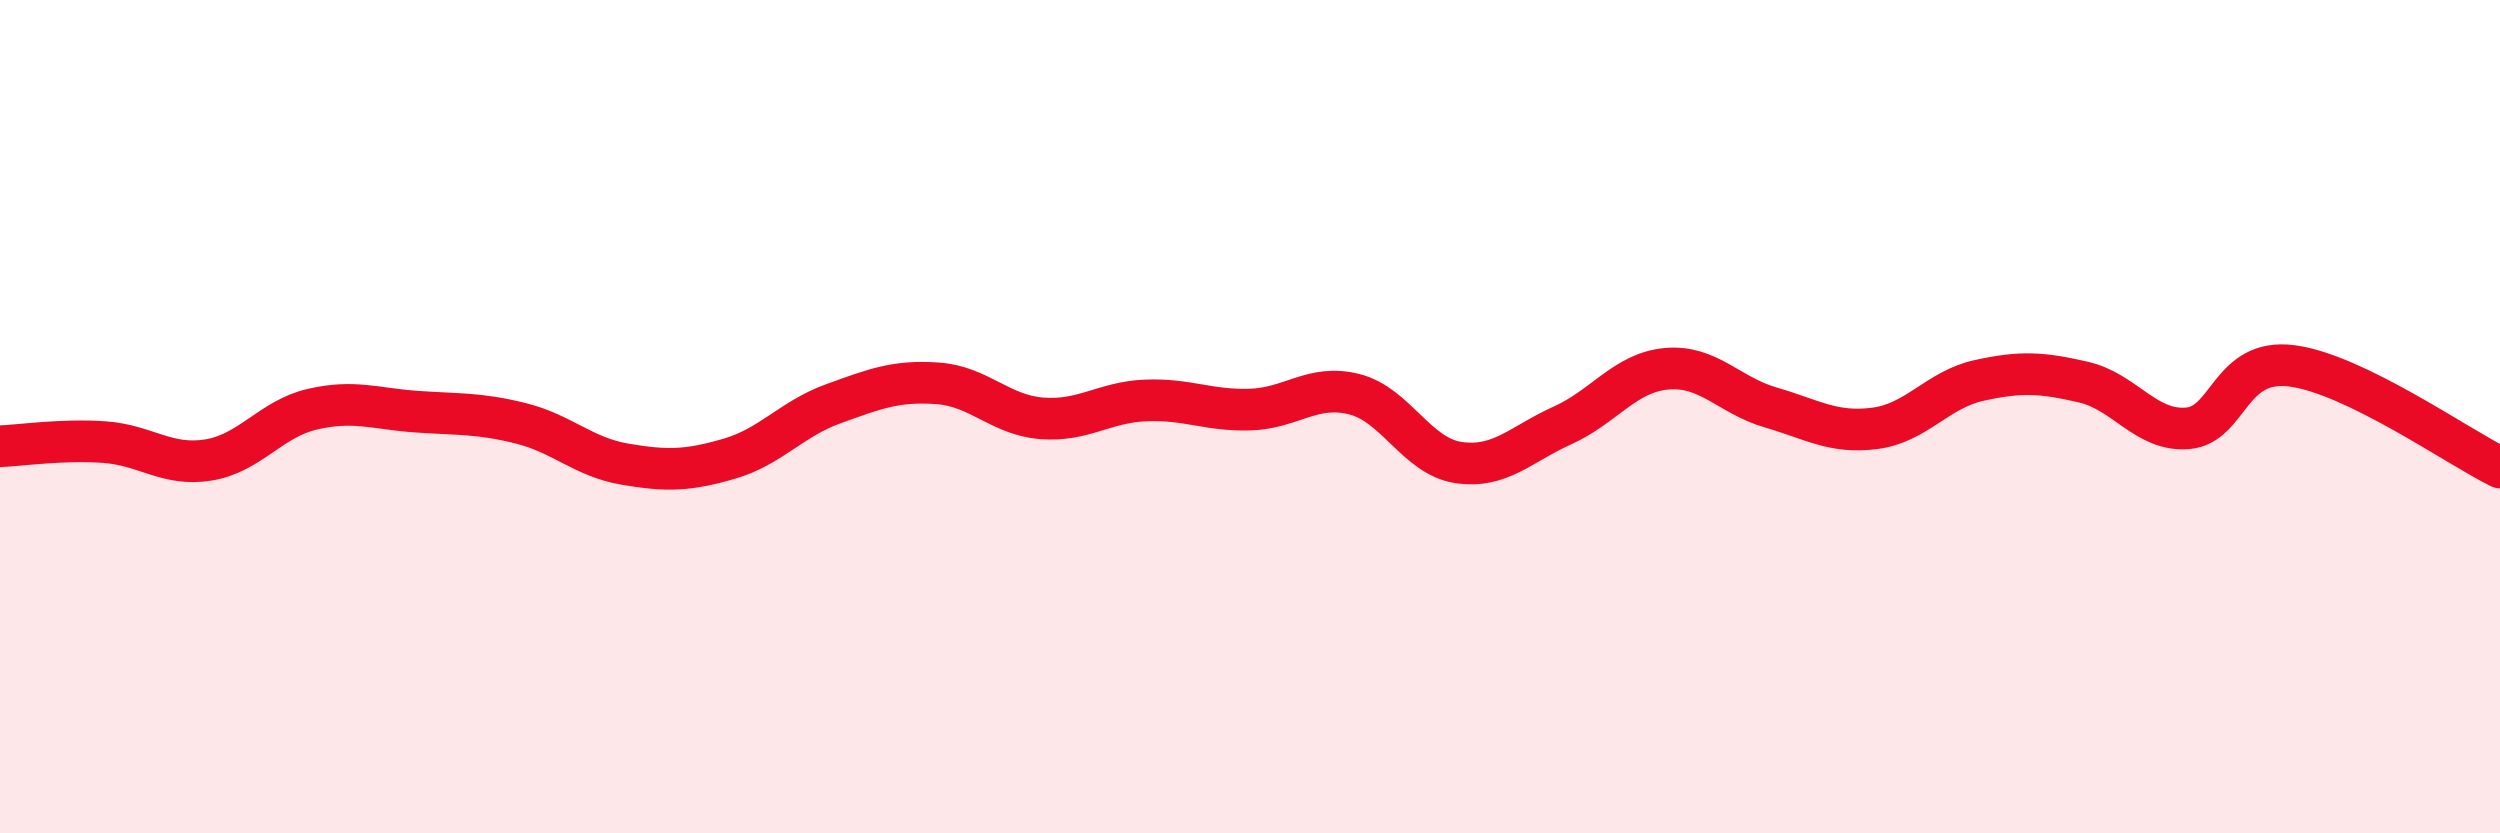 
    <svg width="60" height="20" viewBox="0 0 60 20" xmlns="http://www.w3.org/2000/svg">
      <path
        d="M 0,10.71 C 0.5,10.69 1.5,10.54 2.5,10.61 C 3.5,10.68 4,11.2 5,11.04 C 6,10.88 6.5,10.05 7.5,9.82 C 8.5,9.59 9,9.81 10,9.88 C 11,9.95 11.5,9.91 12.5,10.16 C 13.5,10.41 14,10.97 15,11.14 C 16,11.31 16.5,11.3 17.5,11.01 C 18.5,10.72 19,10.05 20,9.69 C 21,9.33 21.5,9.13 22.5,9.2 C 23.5,9.27 24,9.96 25,10.04 C 26,10.12 26.5,9.65 27.5,9.61 C 28.5,9.57 29,9.86 30,9.83 C 31,9.8 31.5,9.21 32.5,9.46 C 33.5,9.71 34,10.95 35,11.1 C 36,11.25 36.5,10.66 37.5,10.21 C 38.5,9.76 39,8.94 40,8.85 C 41,8.76 41.5,9.49 42.5,9.78 C 43.5,10.07 44,10.41 45,10.28 C 46,10.15 46.5,9.35 47.5,9.13 C 48.5,8.91 49,8.94 50,9.17 C 51,9.4 51.5,10.36 52.5,10.28 C 53.5,10.2 53.5,8.59 55,8.78 C 56.5,8.97 59,10.73 60,11.22L60 20L0 20Z"
        fill="#EB0A25"
        opacity="0.1"
        stroke-linecap="round"
        stroke-linejoin="round"
      />
      <path
        d="M 0,10.71 C 0.5,10.69 1.5,10.54 2.5,10.61 C 3.5,10.68 4,11.2 5,11.04 C 6,10.88 6.5,10.05 7.5,9.82 C 8.5,9.59 9,9.81 10,9.88 C 11,9.95 11.5,9.91 12.5,10.16 C 13.5,10.41 14,10.97 15,11.14 C 16,11.31 16.5,11.3 17.5,11.01 C 18.5,10.72 19,10.05 20,9.69 C 21,9.33 21.5,9.13 22.5,9.2 C 23.5,9.27 24,9.96 25,10.04 C 26,10.12 26.5,9.65 27.5,9.61 C 28.5,9.57 29,9.86 30,9.83 C 31,9.8 31.5,9.21 32.5,9.46 C 33.5,9.71 34,10.95 35,11.1 C 36,11.25 36.5,10.66 37.5,10.21 C 38.5,9.76 39,8.94 40,8.85 C 41,8.76 41.5,9.49 42.5,9.78 C 43.5,10.07 44,10.41 45,10.28 C 46,10.15 46.5,9.35 47.5,9.13 C 48.5,8.91 49,8.94 50,9.17 C 51,9.4 51.5,10.36 52.5,10.28 C 53.5,10.2 53.5,8.59 55,8.78 C 56.5,8.97 59,10.73 60,11.22"
        stroke="#EB0A25"
        stroke-width="1"
        fill="none"
        stroke-linecap="round"
        stroke-linejoin="round"
      />
    </svg>
  
